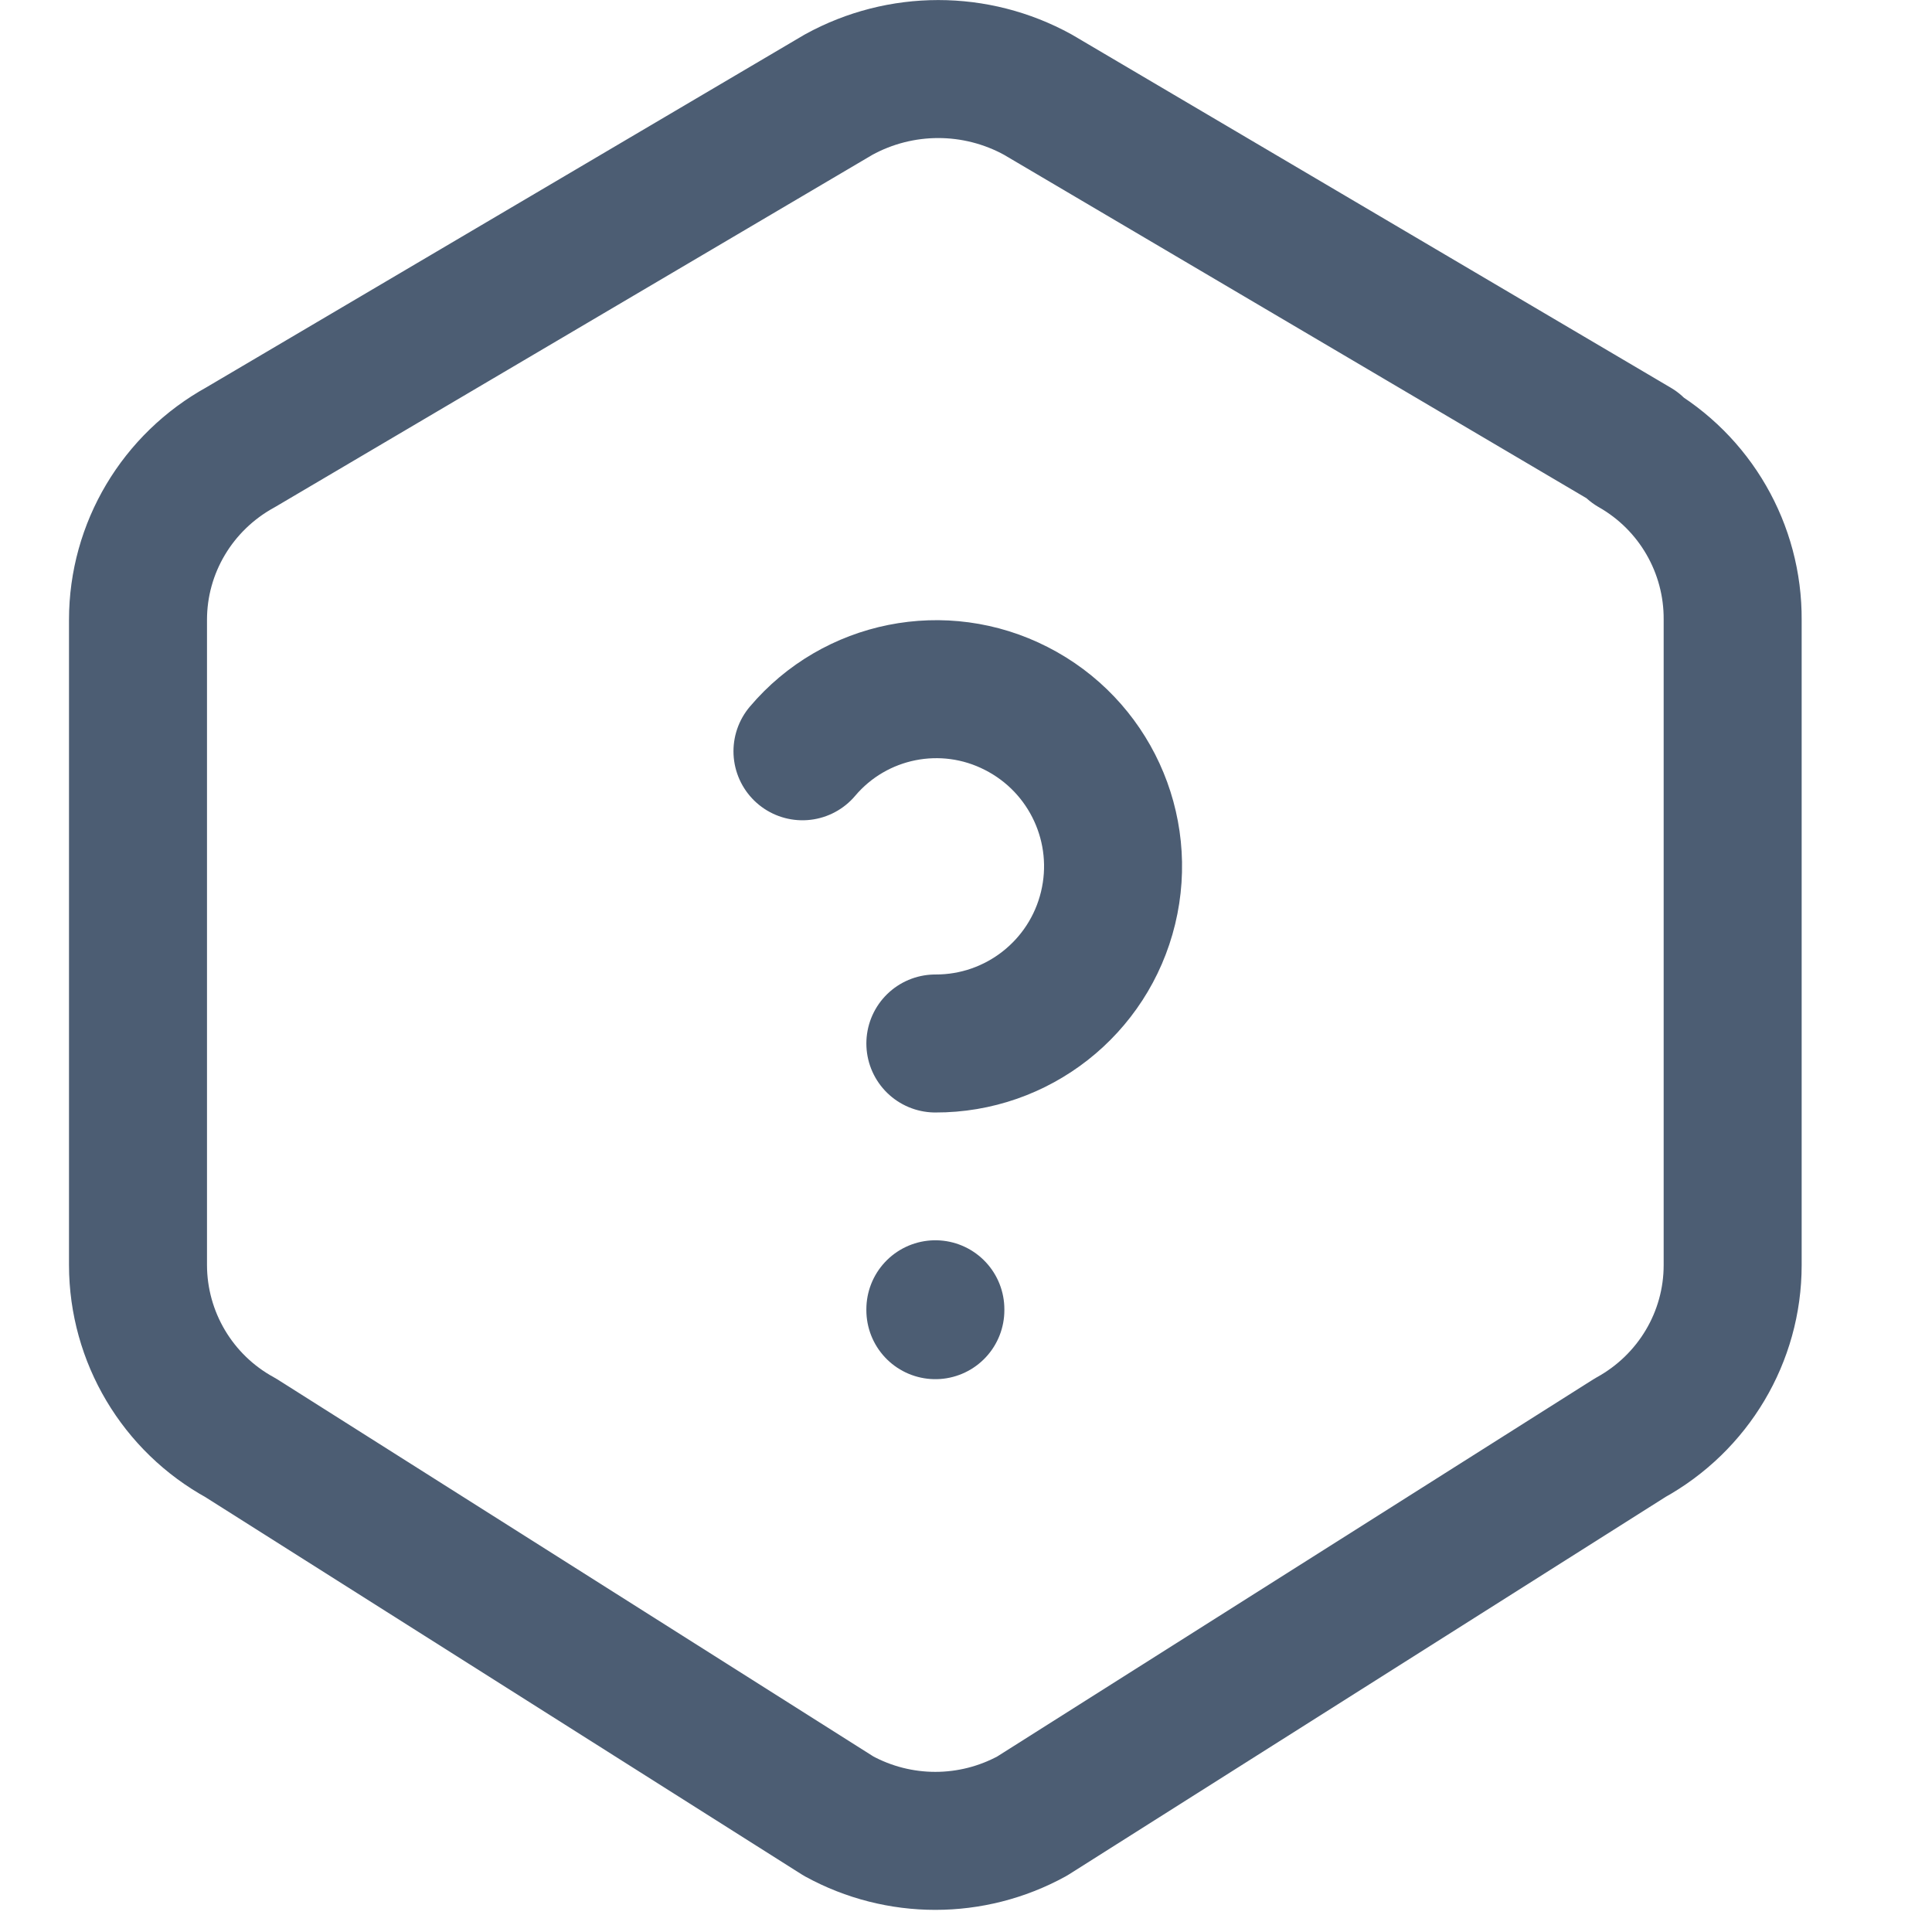 <?xml version="1.0" encoding="UTF-8"?>
<svg width="28px" height="28px" viewBox="0 0 28 28" version="1.1" xmlns="http://www.w3.org/2000/svg" xmlns:xlink="http://www.w3.org/1999/xlink">
    <!-- Generator: Sketch 60.1 (88133) - https://sketch.com -->
    <title>question</title>
    <desc>Created with Sketch.</desc>
    <g id="question" stroke="none" stroke-width="1" fill="none" fill-rule="evenodd" stroke-linecap="round" stroke-linejoin="round">
        <g id="Group" transform="translate(2, 1)" stroke="#4C5D73" stroke-width="2">
            <path d="M21.667,5.482 C22.565,5.993 23.118,6.95 23.111,7.984 L23.111,17.336 C23.111,18.375 22.542,19.332 21.624,19.837 L12.958,25.32 C12.084,25.799 11.027,25.799 10.153,25.32 L1.487,19.837 C0.572,19.337 0.002,18.378 0,17.336 L0,7.982 C0,6.944 0.569,5.987 1.487,5.482 L10.153,0.372 C11.053,-0.123 12.143,-0.123 13.042,0.372 L21.709,5.482 L21.667,5.482 Z" id="Path"></path>
            <line x1="11.556" y1="17.975" x2="11.556" y2="17.988" id="Path"></line>
            <path d="M11.556,14.123 C12.744,14.127 13.78,13.314 14.059,12.159 C14.339,11.003 13.788,9.807 12.729,9.268 C11.677,8.729 10.393,8.986 9.63,9.888" id="Path"></path>
        </g>
    </g>
</svg>